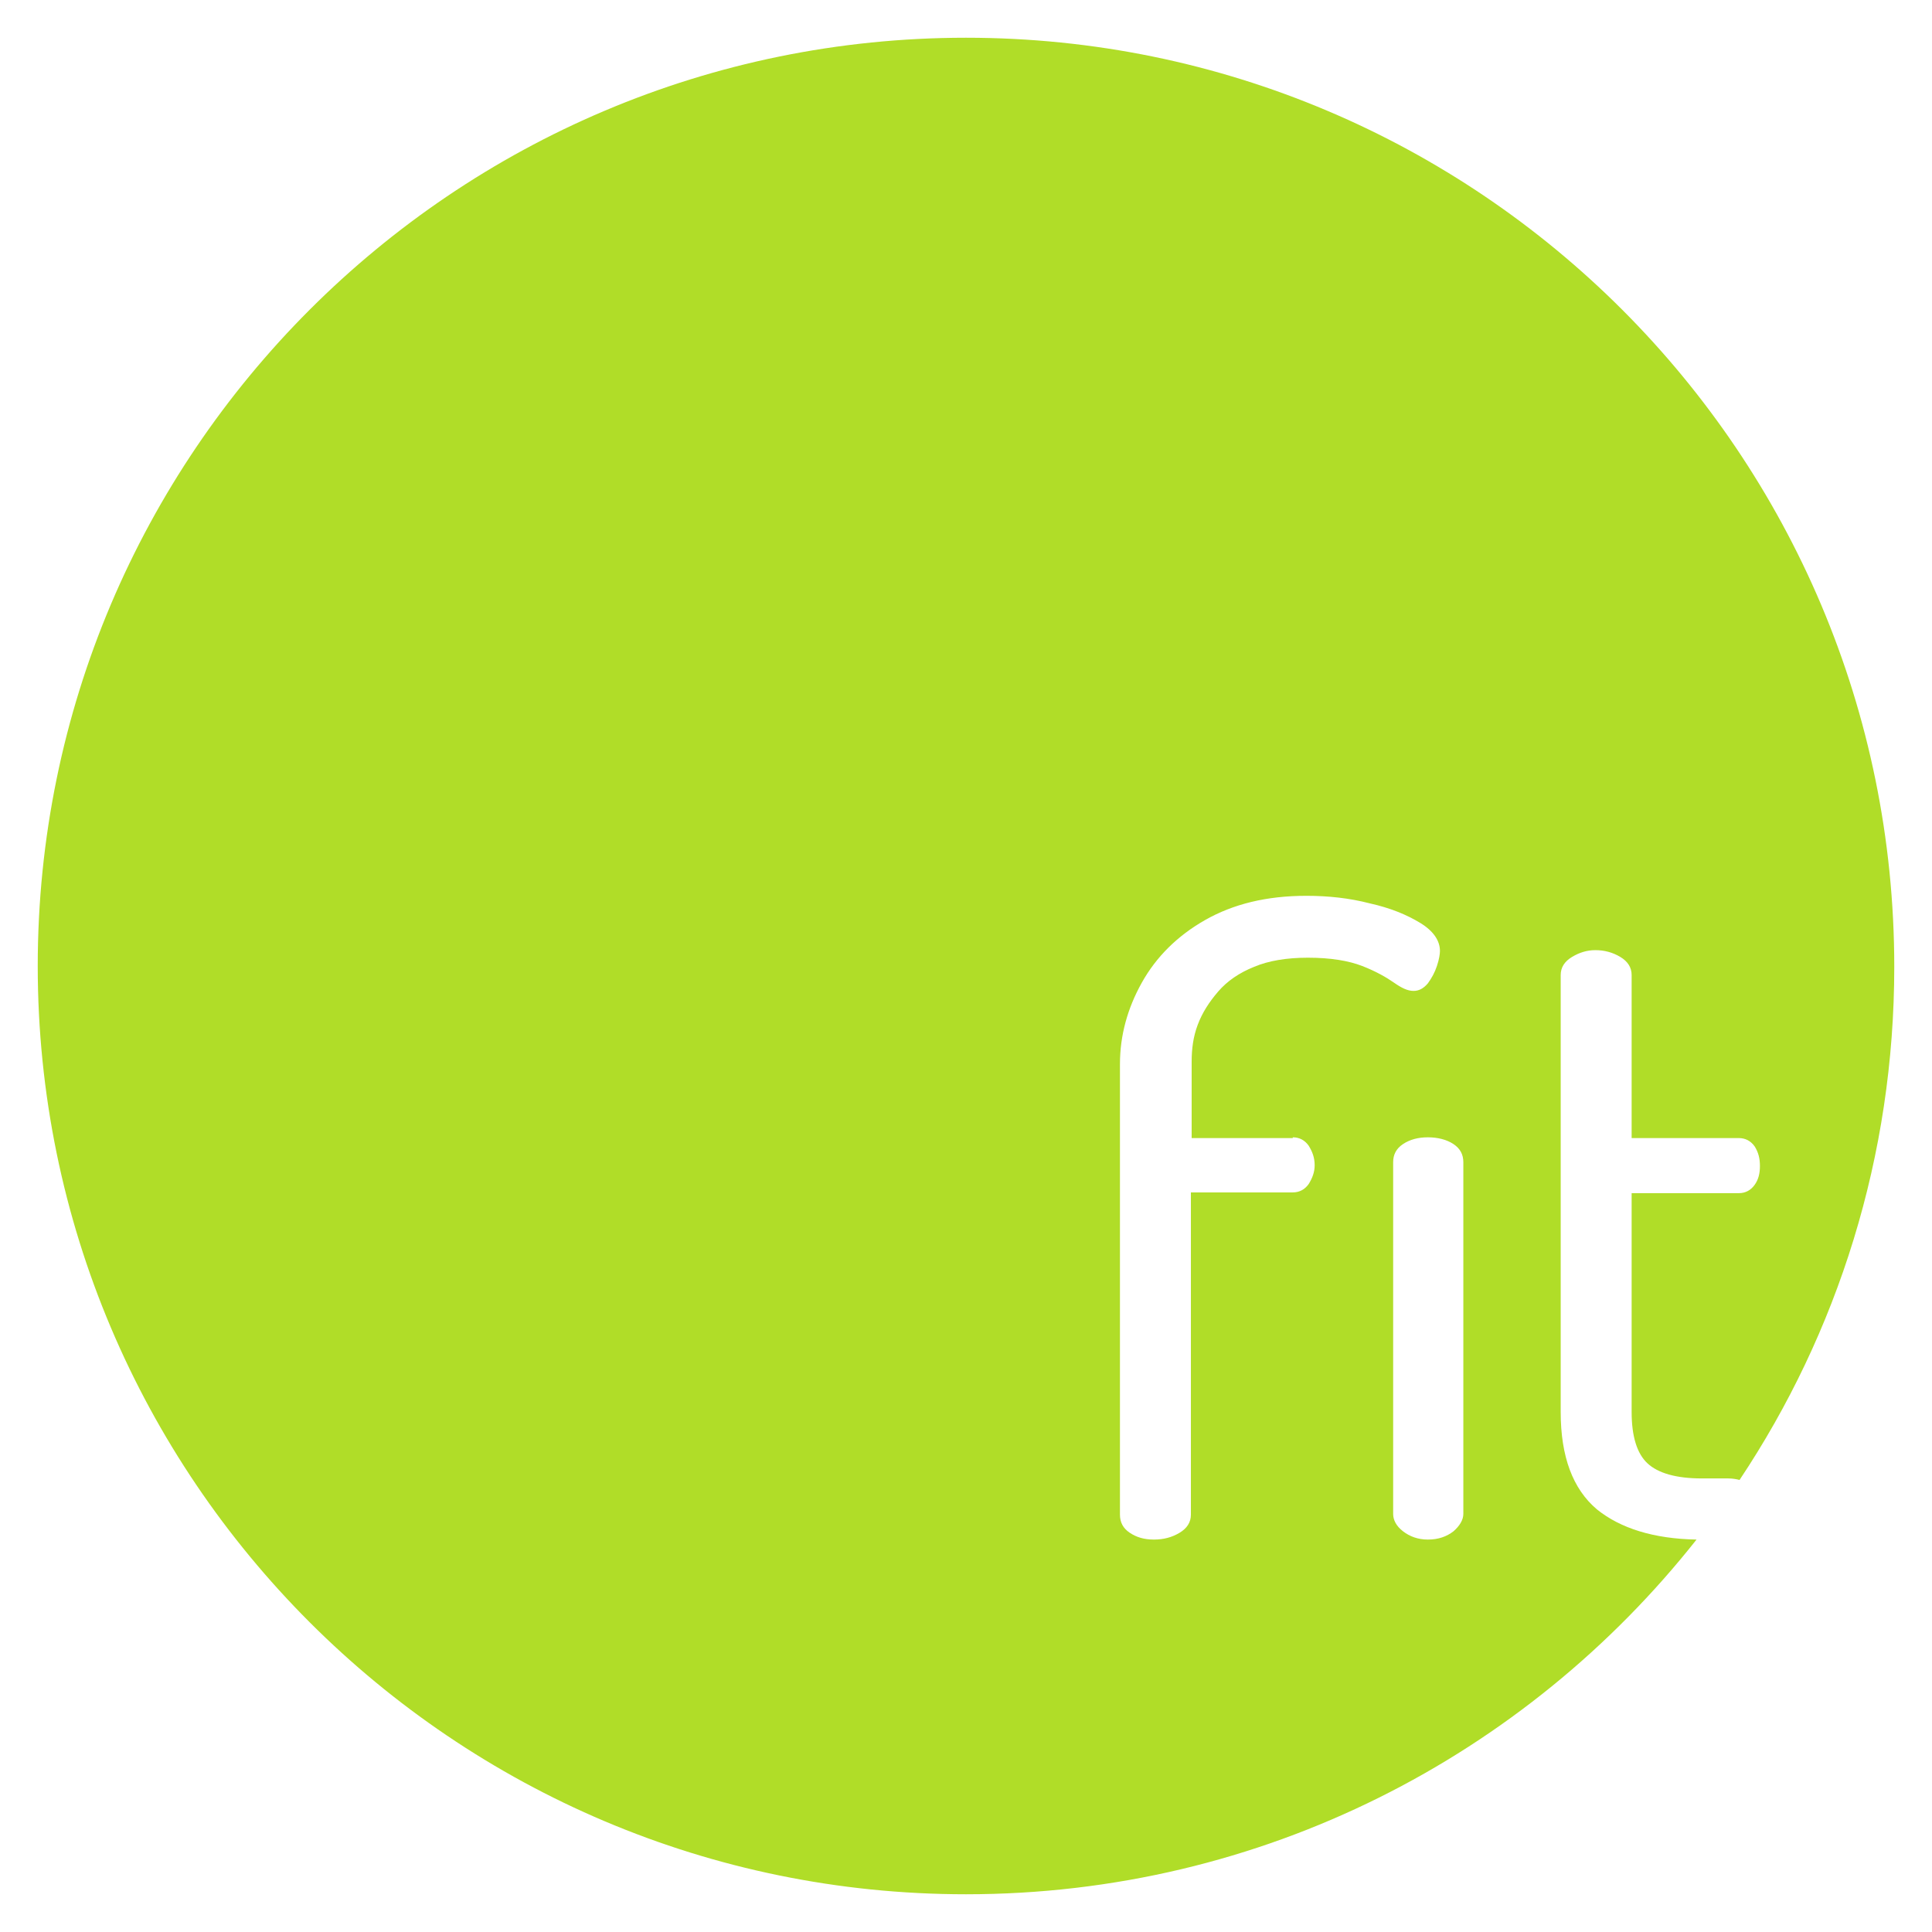 <?xml version="1.0" encoding="UTF-8"?>
<!-- Generator: Adobe Illustrator 28.1.0, SVG Export Plug-In . SVG Version: 6.00 Build 0)  -->
<svg xmlns="http://www.w3.org/2000/svg" xmlns:xlink="http://www.w3.org/1999/xlink" version="1.1" id="Layer_1" x="0px" y="0px" viewBox="0 0 256 256" style="enable-background:new 0 0 256 256;" xml:space="preserve">
<style type="text/css">
	.st0{fill:#B0DD28;}
</style>
<path class="st0" d="M211.6,200c-3.2-2.7-4.8-7-4.8-12.9v-57.9c0-1,0.5-1.8,1.5-2.4c1-0.6,2-0.9,3.1-0.9c1.2,0,2.3,0.3,3.3,0.9  c1,0.6,1.5,1.4,1.5,2.4v21.6h14.2c0.9,0,1.6,0.4,2.1,1.1c0.5,0.8,0.7,1.6,0.7,2.6c0,1-0.2,1.8-0.7,2.5c-0.5,0.7-1.2,1.1-2.1,1.1  h-14.2v29c0,3.2,0.7,5.5,2.1,6.8c1.4,1.3,3.8,2,7.2,2h3.5c0.6,0,1.1,0.1,1.5,0.2c13-19.5,20.5-42.9,20.5-68C251,60.1,195.9,5,128,5  S5,60.1,5,128s55.1,123,123,123c39.3,0,74.2-18.4,96.8-47C219.1,203.9,214.7,202.5,211.6,200z M171.3,150.7c0.9,0,1.6,0.4,2.1,1.1  c0.5,0.8,0.8,1.6,0.8,2.6c0,0.9-0.3,1.7-0.8,2.5c-0.5,0.7-1.2,1.1-2.1,1.1h-13.5v42.7c0,1-0.5,1.8-1.5,2.4c-1,0.6-2.1,0.9-3.4,0.9  c-1.3,0-2.3-0.3-3.2-0.9c-0.9-0.6-1.3-1.4-1.3-2.4V141c0-3.8,1-7.4,2.9-10.8c1.9-3.4,4.7-6.2,8.4-8.3c3.7-2.1,8.1-3.2,13.4-3.2  c2.9,0,5.7,0.3,8.4,1c2.7,0.6,4.9,1.5,6.7,2.6c1.8,1.1,2.6,2.4,2.6,3.7c0,0.4-0.1,1.1-0.4,2c-0.3,0.9-0.7,1.6-1.2,2.3  c-0.6,0.7-1.2,1-1.9,1c-0.8,0-1.6-0.4-2.6-1.1c-1-0.7-2.4-1.5-4.2-2.2c-1.8-0.7-4.2-1.1-7.2-1.1c-2.8,0-5.2,0.4-7.1,1.2  c-2,0.8-3.6,1.9-4.8,3.3s-2.1,2.8-2.7,4.4c-0.6,1.6-0.8,3.2-0.8,4.9v10.1H171.3z M193.9,200.6c0,0.8-0.5,1.6-1.3,2.3  c-0.9,0.7-2,1.1-3.4,1.1c-1.3,0-2.4-0.4-3.3-1.1c-0.9-0.7-1.3-1.5-1.3-2.3V154c0-1,0.4-1.8,1.3-2.4c0.9-0.6,2-0.9,3.3-0.9  c1.3,0,2.5,0.3,3.4,0.9c0.9,0.6,1.3,1.4,1.3,2.4V200.6z"></path>
</svg>
